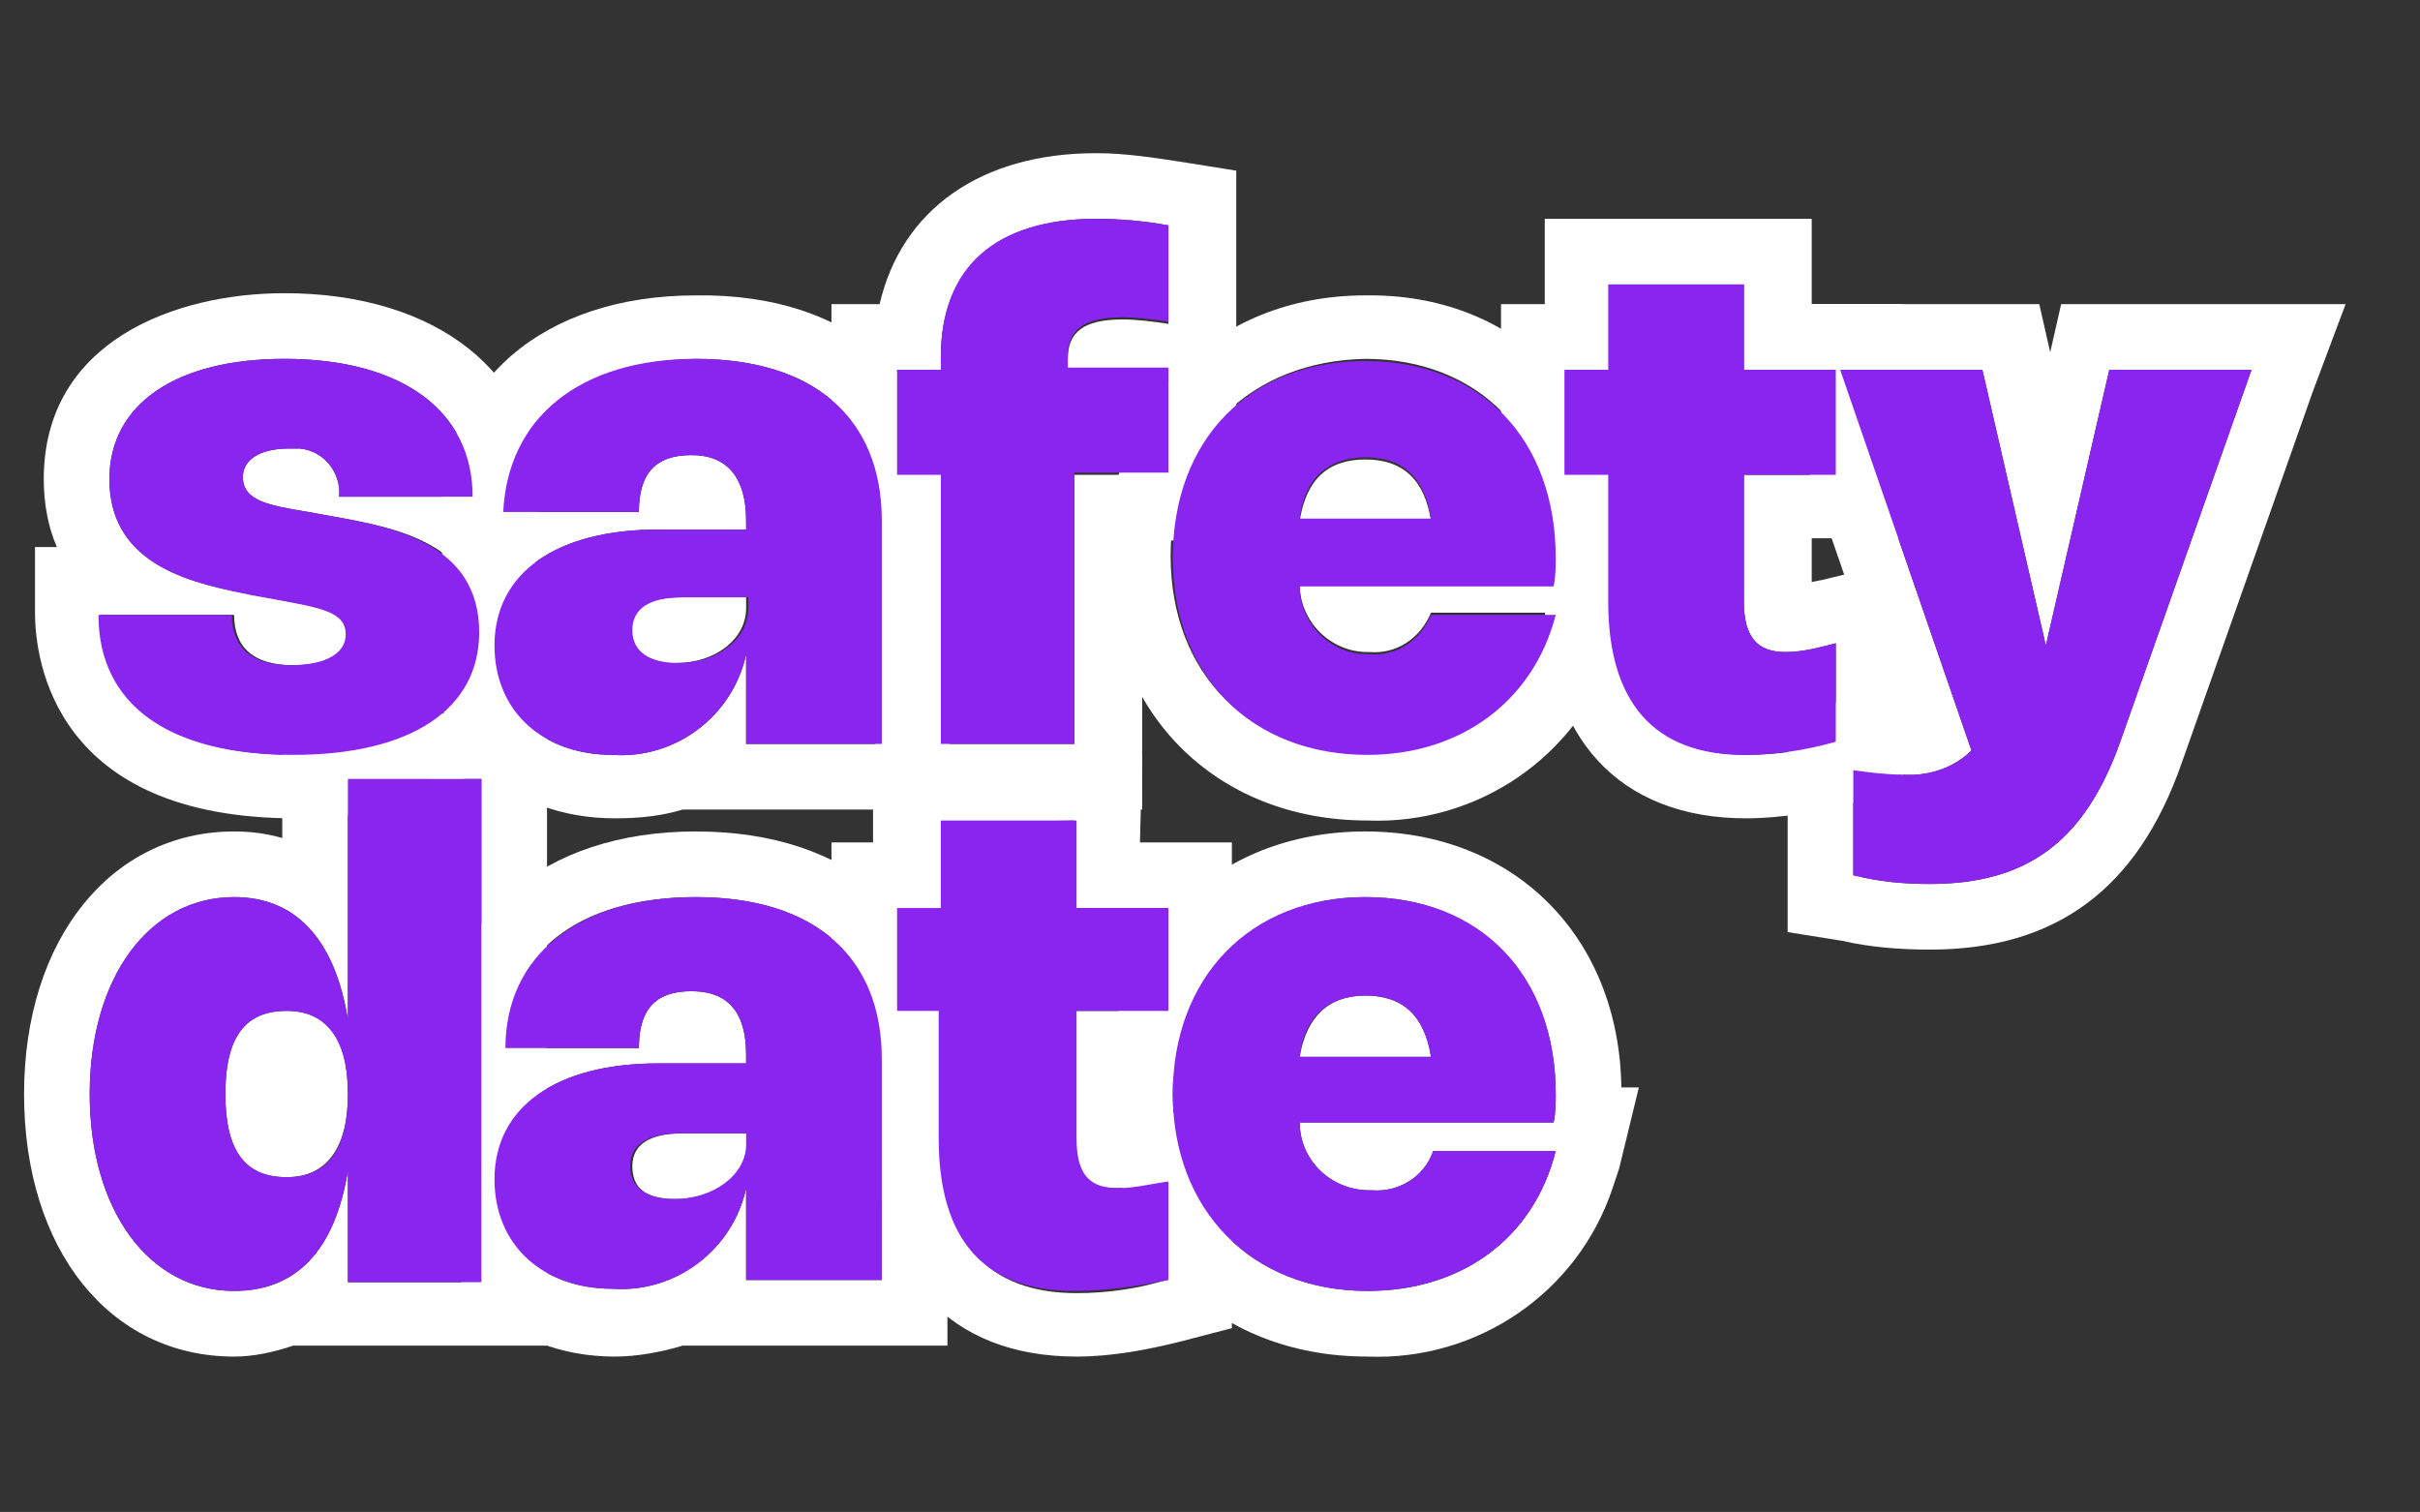 <svg id="Calque_1" xmlns="http://www.w3.org/2000/svg" viewBox="0 0 110.6 69.1"><rect x="0" y="0" width="110.6" height="69.1" fill="#333333" stroke="none"/><style>.st0{fill:#fff}.st1{fill:#8a24ef}</style><path class="st0" d="M13 16.4c5.4 0 8.6 2.4 8.6 6.3h-6.1c.1-1.1-.7-2.1-1.8-2.2h-.5c-1.3 0-2.1.5-2.1 1.3 0 1.1 1.2 1.3 3 1.6l1.1.2c2.8.5 6.8 1.2 6.8 5.3 0 3.5-3.1 5.6-8.5 5.6-5.7 0-8.9-2.3-8.9-6.4h6.1c0 1.5.9 2.3 2.7 2.3 1.5 0 2.5-.5 2.5-1.4 0-1-1-1.2-3.2-1.6l-1.1-.2C9.1 26.7 5 26 5 21.9c0-3.4 3-5.5 8-5.5m0-3c-5 0-11 2.2-11 8.5 0 1.1.2 2.2.6 3.1h-1v3c0 2.2.9 9.4 11.9 9.4C22 37.4 25 33 25 28.8c0-1.1-.2-2.2-.6-3.2h.2v-3c0-5.5-4.6-9.2-11.6-9.2z"/><path class="st0" d="M22 35.6v23h-6.1v-5.1c-.6 3.7-2.4 5.5-5.2 5.5-3.9 0-6.6-3.7-6.6-9s2.7-9 6.6-9c2.8 0 4.6 1.9 5.2 5.6v-11H22m-8.9 18.2c1.8 0 2.8-1.3 2.8-3.8s-.9-3.8-2.8-3.8-2.8 1.2-2.8 3.8.9 3.8 2.8 3.8M25 32.6H12.9v5.7c-.7-.2-1.4-.3-2.2-.3-5.6 0-9.6 4.9-9.6 12S5 62 10.7 62c.9 0 1.8-.2 2.7-.5H25V32.6z"/><path class="st0" d="M31.8 41c5.4 0 8.5 2.7 8.5 7.4v10.1h-6.2v-4.2c-.6 2.8-3.2 4.8-6.1 4.6-3.2 0-5.4-2-5.4-5 0-3.3 2.8-5.3 7.5-5.3h4v-.4c0-1.9-.8-2.9-2.5-2.9s-2.4.9-2.4 2.6h-6.1c0-4.3 3.3-6.9 8.7-6.9m-.9 13.8c1.8 0 3.3-1.1 3.3-2.5v-.5h-3c-1.5 0-2.3.5-2.3 1.5s.6 1.5 2 1.5m.9-16.8c-7 0-11.6 4-11.6 10v3h.1c-.4 1-.6 2-.6 3 0 4.6 3.5 8 8.4 8 1 0 2.1-.2 3.1-.5h12.1V48.4C43.3 42 38.9 38 31.8 38z"/><path class="st0" d="M49.1 37.5v4h4.2v4.7h-4.2V52c0 1.7.6 2.3 1.9 2.3.8 0 1.5-.2 2.3-.3v4.5c-1.3.4-2.7.6-4.1.6-4.1 0-6.2-2.4-6.2-7v-5.8h-2v-4.7h2v-4l6.1-.1m3.1-3H39.9v4H38v10.7h2V52c0 6.3 3.4 10 9.2 10 1.6 0 3.2-.3 4.8-.7l2.3-.6V50.2l-3.7.9-.5.1v-2h4.2V38.5h-4.2l.1-4z"/><path class="st0" d="M62.4 41c5.2 0 8.7 3.6 8.7 9 0 .4 0 .9-.1 1.3H59.4c0 1.7 1.4 3.1 3.2 3.1h.1c1.2.1 2.4-.6 2.8-1.8h5.6c-1 4-4.3 6.4-8.6 6.4-5.3 0-8.9-3.7-8.9-9s3.6-9 8.8-9m-3 7.3h6c-.3-1.9-1.3-2.8-3-2.8s-2.7 1-3 2.8m3-10.3c-6.9 0-11.8 4.9-11.8 12s4.9 12 11.9 12c5 .2 9.6-2.9 11.2-7.7l.3-.9.9-3.7h-.8C74 42.8 69.2 38 62.4 38z"/><path class="st1" d="M31.8 41c5.4 0 8.5 2.7 8.5 7.4v10.1h-6.2v-4.2c-.6 2.8-3.2 4.8-6.1 4.6-3.2 0-5.4-2-5.4-5 0-3.3 2.8-5.3 7.5-5.3h4v-.4c0-1.9-.8-2.9-2.5-2.9s-2.4.9-2.4 2.6h-6.1c0-4.2 3.3-6.9 8.7-6.9zm-.7 10.8c-1.5 0-2.3.5-2.3 1.5s.8 1.5 2 1.5c1.8 0 3.3-1.1 3.3-2.5v-.5h-3zm40 .8c-1 4-4.3 6.4-8.6 6.4-5.3 0-8.9-3.7-8.9-9s3.5-9 8.8-9 8.7 3.6 8.7 9c0 .4 0 .9-.1 1.3H59.4c0 1.7 1.4 3.1 3.2 3.1h.1c1.2.1 2.4-.6 2.8-1.8h5.6zm-5.7-4.3c-.3-1.9-1.3-2.8-3-2.8s-2.8 1-3 2.8h6z"/><path class="st0" d="M102.9 16.9l-6 17c-1.6 4.5-4.2 6.5-8.7 6.5-1.2 0-2.3-.1-3.5-.4v-4.8c.7.1 1.5.2 2.2.2 1.2.1 2.4-.3 3.2-1.1l-6-17.4h6.5l2.9 12.6 2.9-12.6h6.5m4.3-3h-13l-.5 2.2-.5-2.2H80l1.4 4 5 14.5c-.3 0-.7-.1-1.2-.1l-3.5-.5v10.8l2.5.4c1.3.3 2.7.4 4 .4 5.8 0 9.5-2.8 11.5-8.5l6-17 1.5-4z"/><path class="st0" d="M79.7 13v3.9h4.2v4.8h-4.2v5.8c0 1.6.6 2.3 1.9 2.3.8 0 1.5-.2 2.3-.4v4.5c-1.3.4-2.7.6-4.1.6-4.1 0-6.2-2.4-6.2-7v-5.8h-2v-4.8h2V13h6.1m3-3H70.6v3.9h-2v10.7h2v2.8c0 6.3 3.4 10 9.2 10 1.6 0 3.3-.3 4.9-.7l2.3-.6V25.6l-3.7.9-.5.1v-2H87V13.9h-4.2V10h-.1z"/><path class="st0" d="M62.4 16.4c5.2 0 8.7 3.6 8.7 9 0 .4 0 .9-.1 1.3H59.4c0 1.7 1.4 3.1 3.1 3.1h.1c1.2.1 2.3-.6 2.8-1.8H71c-1 4-4.3 6.4-8.6 6.4-5.3 0-8.9-3.6-8.9-9s3.7-8.9 8.9-9m-3 7.4h6c-.3-1.9-1.3-2.8-3-2.8s-2.7.9-3 2.8m3-10.3c-6.9 0-11.8 5-11.8 12s4.9 12 11.9 12c5 .2 9.6-2.9 11.2-7.7l.3-.9.9-3.7h-.8c-.1-7-4.9-11.8-11.7-11.7z"/><path class="st0" d="M50.1 10c1.1 0 2.2.1 3.3.3v4.5c-.7-.1-1.4-.2-2.1-.2-1.8 0-2.5.6-2.5 1.8v.5h4.6v4.8h-4.3V34H43V21.7h-2v-4.8h2v-.6c0-4 2.5-6.3 7.1-6.3m0-3c-5.3 0-8.9 2.6-9.9 6.9H38v10.8h2V37h12.2V24.7h4.3V7.8L54 7.4c-1.3-.2-2.6-.4-3.9-.4z"/><path class="st0" d="M31.8 16.4c5.4 0 8.5 2.7 8.5 7.4V34h-6.2v-4.1c-.6 2.8-3.2 4.8-6.1 4.6-3.2 0-5.4-2-5.4-5 0-3.3 2.8-5.3 7.5-5.3h4v-.4c0-1.9-.8-3-2.5-3s-2.4.9-2.4 2.6H23c.2-4.3 3.5-6.9 8.8-7m-.9 13.9c1.8 0 3.2-1.1 3.2-2.5v-.5h-3c-1.5 0-2.3.5-2.3 1.5s.8 1.6 2.1 1.5m.9-16.8c-7 0-11.6 4-11.6 10v3h.1c-.4 1-.6 2-.6 3 0 4.6 3.5 7.9 8.4 7.9 1.1 0 2.1-.1 3.1-.4h12.2V23.9c-.1-6.5-4.5-10.5-11.6-10.4z"/><path class="st1" d="M21.6 22.7h-6.1c.1-1.1-.7-2.1-1.8-2.2h-.5c-1.3 0-2.1.5-2.1 1.3 0 1.1 1.2 1.3 3 1.6l1.1.2c2.7.5 6.7 1.2 6.7 5.3 0 3.5-3.1 5.6-8.5 5.6-5.7 0-8.9-2.3-8.9-6.4h6.1c0 1.5.9 2.3 2.7 2.3 1.5 0 2.5-.5 2.5-1.4 0-1-1-1.2-3.2-1.6l-1.1-.2C9.1 26.7 5 26 5 21.9c0-3.4 3-5.5 8-5.5 5.4 0 8.6 2.4 8.6 6.3zm10.2-6.3c5.4 0 8.5 2.7 8.5 7.4V34h-6.2v-4.1c-.6 2.8-3.2 4.8-6.1 4.6-3.2 0-5.4-2-5.4-5 0-3.3 2.8-5.3 7.5-5.3h4v-.4c0-1.9-.8-3-2.5-3s-2.4.9-2.4 2.6H23c.2-4.3 3.5-7 8.8-7zm-.6 10.9c-1.5 0-2.3.5-2.3 1.5s.8 1.5 2.1 1.5c1.8 0 3.2-1.1 3.2-2.5v-.5h-3zM43 21.7h-2v-4.8h2v-.6c0-4.1 2.5-6.3 7.1-6.3 1.1 0 2.2.1 3.3.3v4.4c-.7-.1-1.4-.2-2.1-.2-1.8 0-2.5.6-2.5 1.8v.5h4.6v4.8h-4.3V34H43V21.7zm28.1 6.4c-1 3.9-4.3 6.4-8.6 6.4-5.3 0-8.9-3.6-8.9-9s3.5-9 8.8-9 8.7 3.6 8.7 9c0 .4 0 .9-.1 1.3H59.4c0 1.7 1.4 3.1 3.1 3.1h.1c1.2.1 2.3-.6 2.8-1.8h5.7zm-5.7-4.4c-.3-1.9-1.3-2.8-3-2.8s-2.8 1-3 2.8h6zm14.3 10.8c-4.1 0-6.2-2.4-6.2-7v-5.8h-2v-4.8h2V13h6.2v3.9h4.2v4.8h-4.2v5.8c0 1.6.6 2.3 1.9 2.3.8 0 1.5-.2 2.3-.4v4.5c-1.4.4-2.8.6-4.2.6zm23.2-17.6l-6 17c-1.6 4.5-4.2 6.5-8.7 6.5-1.2 0-2.3-.1-3.5-.4v-4.8c.7.1 1.5.2 2.2.2 1.2.1 2.4-.3 3.2-1.1l-6-17.4h6.5l2.9 12.6 2.9-12.6h6.5zM49.1 59c-4.1 0-6.2-2.3-6.2-7v-5.8H41v-4.7h2v-4h6.2v4h4.2v4.7h-4.2V52c0 1.7.6 2.3 1.9 2.3.8 0 1.5-.2 2.3-.3v4.5c-1.5.3-2.9.5-4.3.5zM22 35.6v23h-6.1v-5.1c-.6 3.7-2.4 5.5-5.2 5.5-3.9 0-6.6-3.7-6.6-9s2.7-9 6.6-9c2.8 0 4.6 1.9 5.2 5.6v-11H22zm-8.9 10.6c-1.9 0-2.8 1.2-2.8 3.8s.9 3.8 2.8 3.8 2.8-1.3 2.8-3.8-1-3.8-2.8-3.8z"/></svg>
